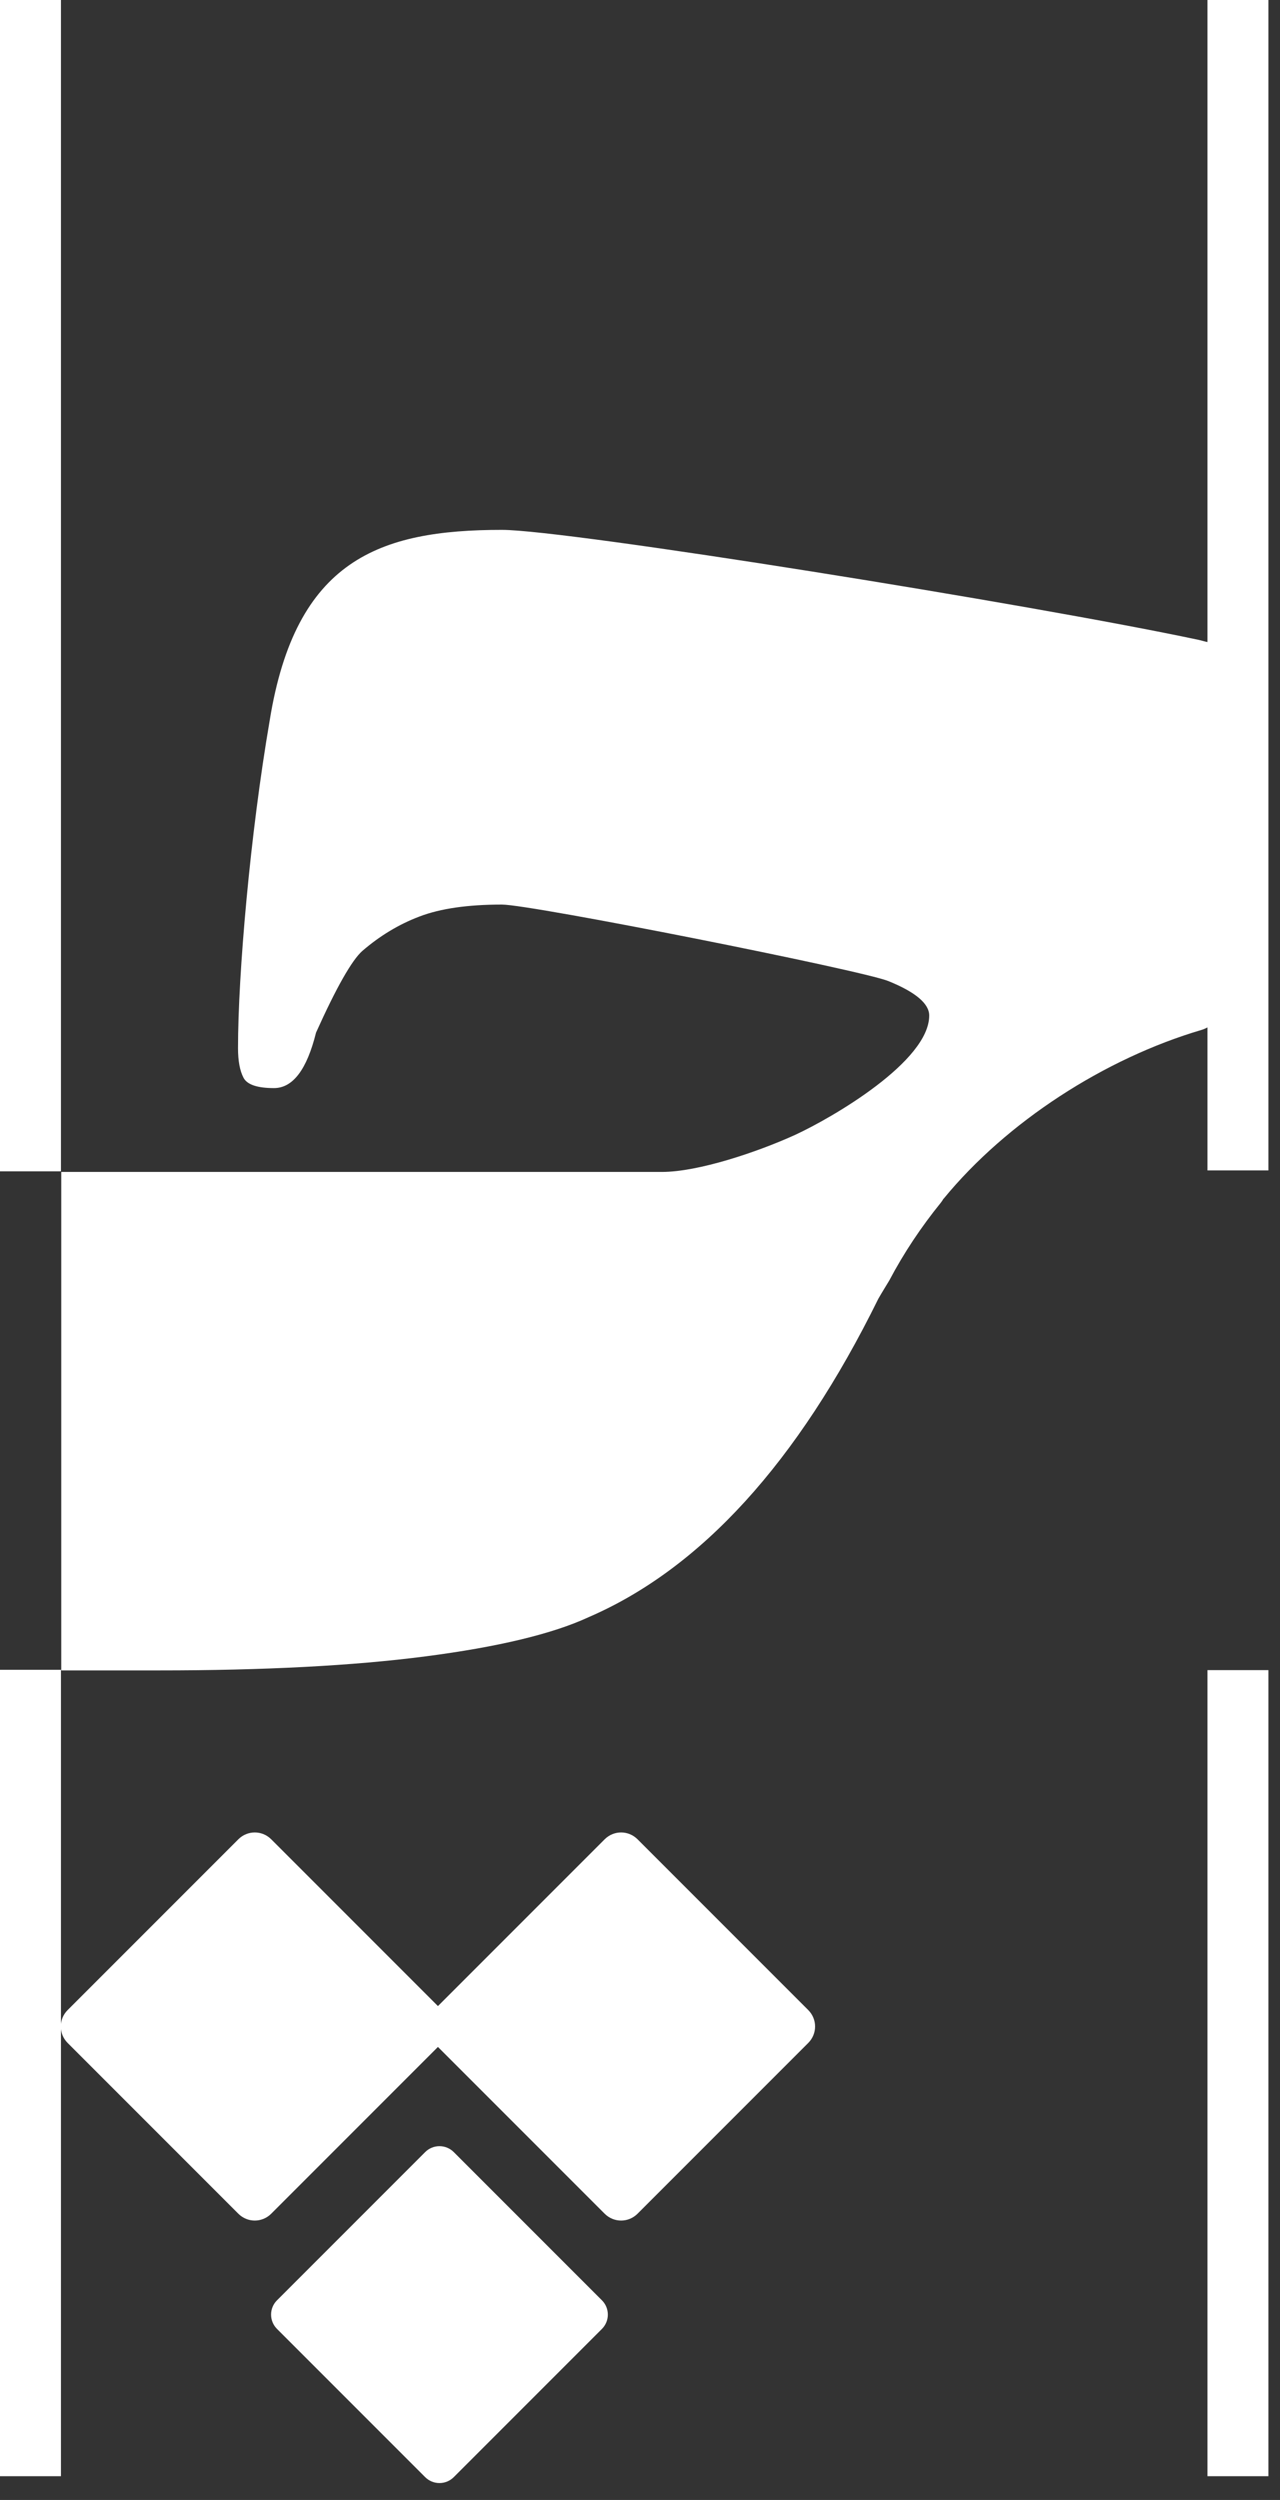 <svg width="42" height="82" viewBox="0 0 42 82" fill="none" xmlns="http://www.w3.org/2000/svg">
<rect x="0" y="0" width="42" height="82" fill="#333333" stroke="none"/>
<g clip-path="url(#clip0_7424_51071)">
<path d="M19.75 75.45C20.01 75.71 20.01 76.13 19.75 76.39L14.89 81.25C14.63 81.51 14.21 81.51 13.95 81.25L9.09 76.39C8.83 76.13 8.83 75.71 9.09 75.45L13.95 70.59C14.21 70.33 14.63 70.33 14.89 70.59L19.75 75.45ZM20.92 60.33C20.62 60.03 20.14 60.03 19.84 60.33L14.37 65.8L8.9 60.33C8.6 60.03 8.12 60.03 7.82 60.33L2.22 65.93C1.92 66.23 1.92 66.71 2.22 67.01L7.82 72.61C8.12 72.91 8.6 72.91 8.9 72.61L14.37 67.14L19.84 72.61C20.14 72.91 20.62 72.91 20.92 72.61L26.52 67.01C26.82 66.71 26.82 66.23 26.52 65.93L20.92 60.33ZM39.62 54.78V81.22H41.62V54.78H39.62ZM41.62 38.38V0H39.62V21.06C39.52 21.04 39.43 21.01 39.34 20.99C33.84 19.82 18.61 17.38 16.47 17.38C12.45 17.38 9.7 18.36 8.85 23.63C8.21 27.35 7.81 31.95 7.81 34.38C7.81 34.8 7.87 35.12 7.99 35.35C8.11 35.58 8.45 35.69 8.99 35.69C9.61 35.69 10.07 35.08 10.37 33.87C11.04 32.38 11.55 31.49 11.89 31.19C12.46 30.7 13.08 30.32 13.77 30.06C14.45 29.8 15.35 29.67 16.47 29.67C17.44 29.67 28.26 31.82 29.15 32.18C30.04 32.54 30.49 32.92 30.49 33.31C30.49 34.81 27.33 36.65 26.1 37.22C24.85 37.79 22.91 38.44 21.72 38.44H4.34H2.01V54.79H5.21C8.65 54.79 11.57 54.64 13.96 54.33C16.35 54.02 18.13 53.59 19.3 53.05C22.99 51.46 26.17 47.98 28.82 42.6C28.94 42.39 29.06 42.2 29.18 42C29.66 41.09 30.23 40.24 30.87 39.45C30.9 39.41 30.93 39.37 30.95 39.33C30.95 39.33 30.96 39.32 30.97 39.31C33.03 36.8 36.24 34.72 39.43 33.78C39.5 33.76 39.56 33.73 39.62 33.7V38.39H41.62V38.38ZM0 38.42H2V0H0V38.42ZM0 81.22H2V54.77H0V81.22Z" fill="white"/>
</g>
<defs>
<clipPath id="clip0_7424_51071">
<rect width="41.62" height="81.44" fill="white"/>
</clipPath>
</defs>
</svg>
